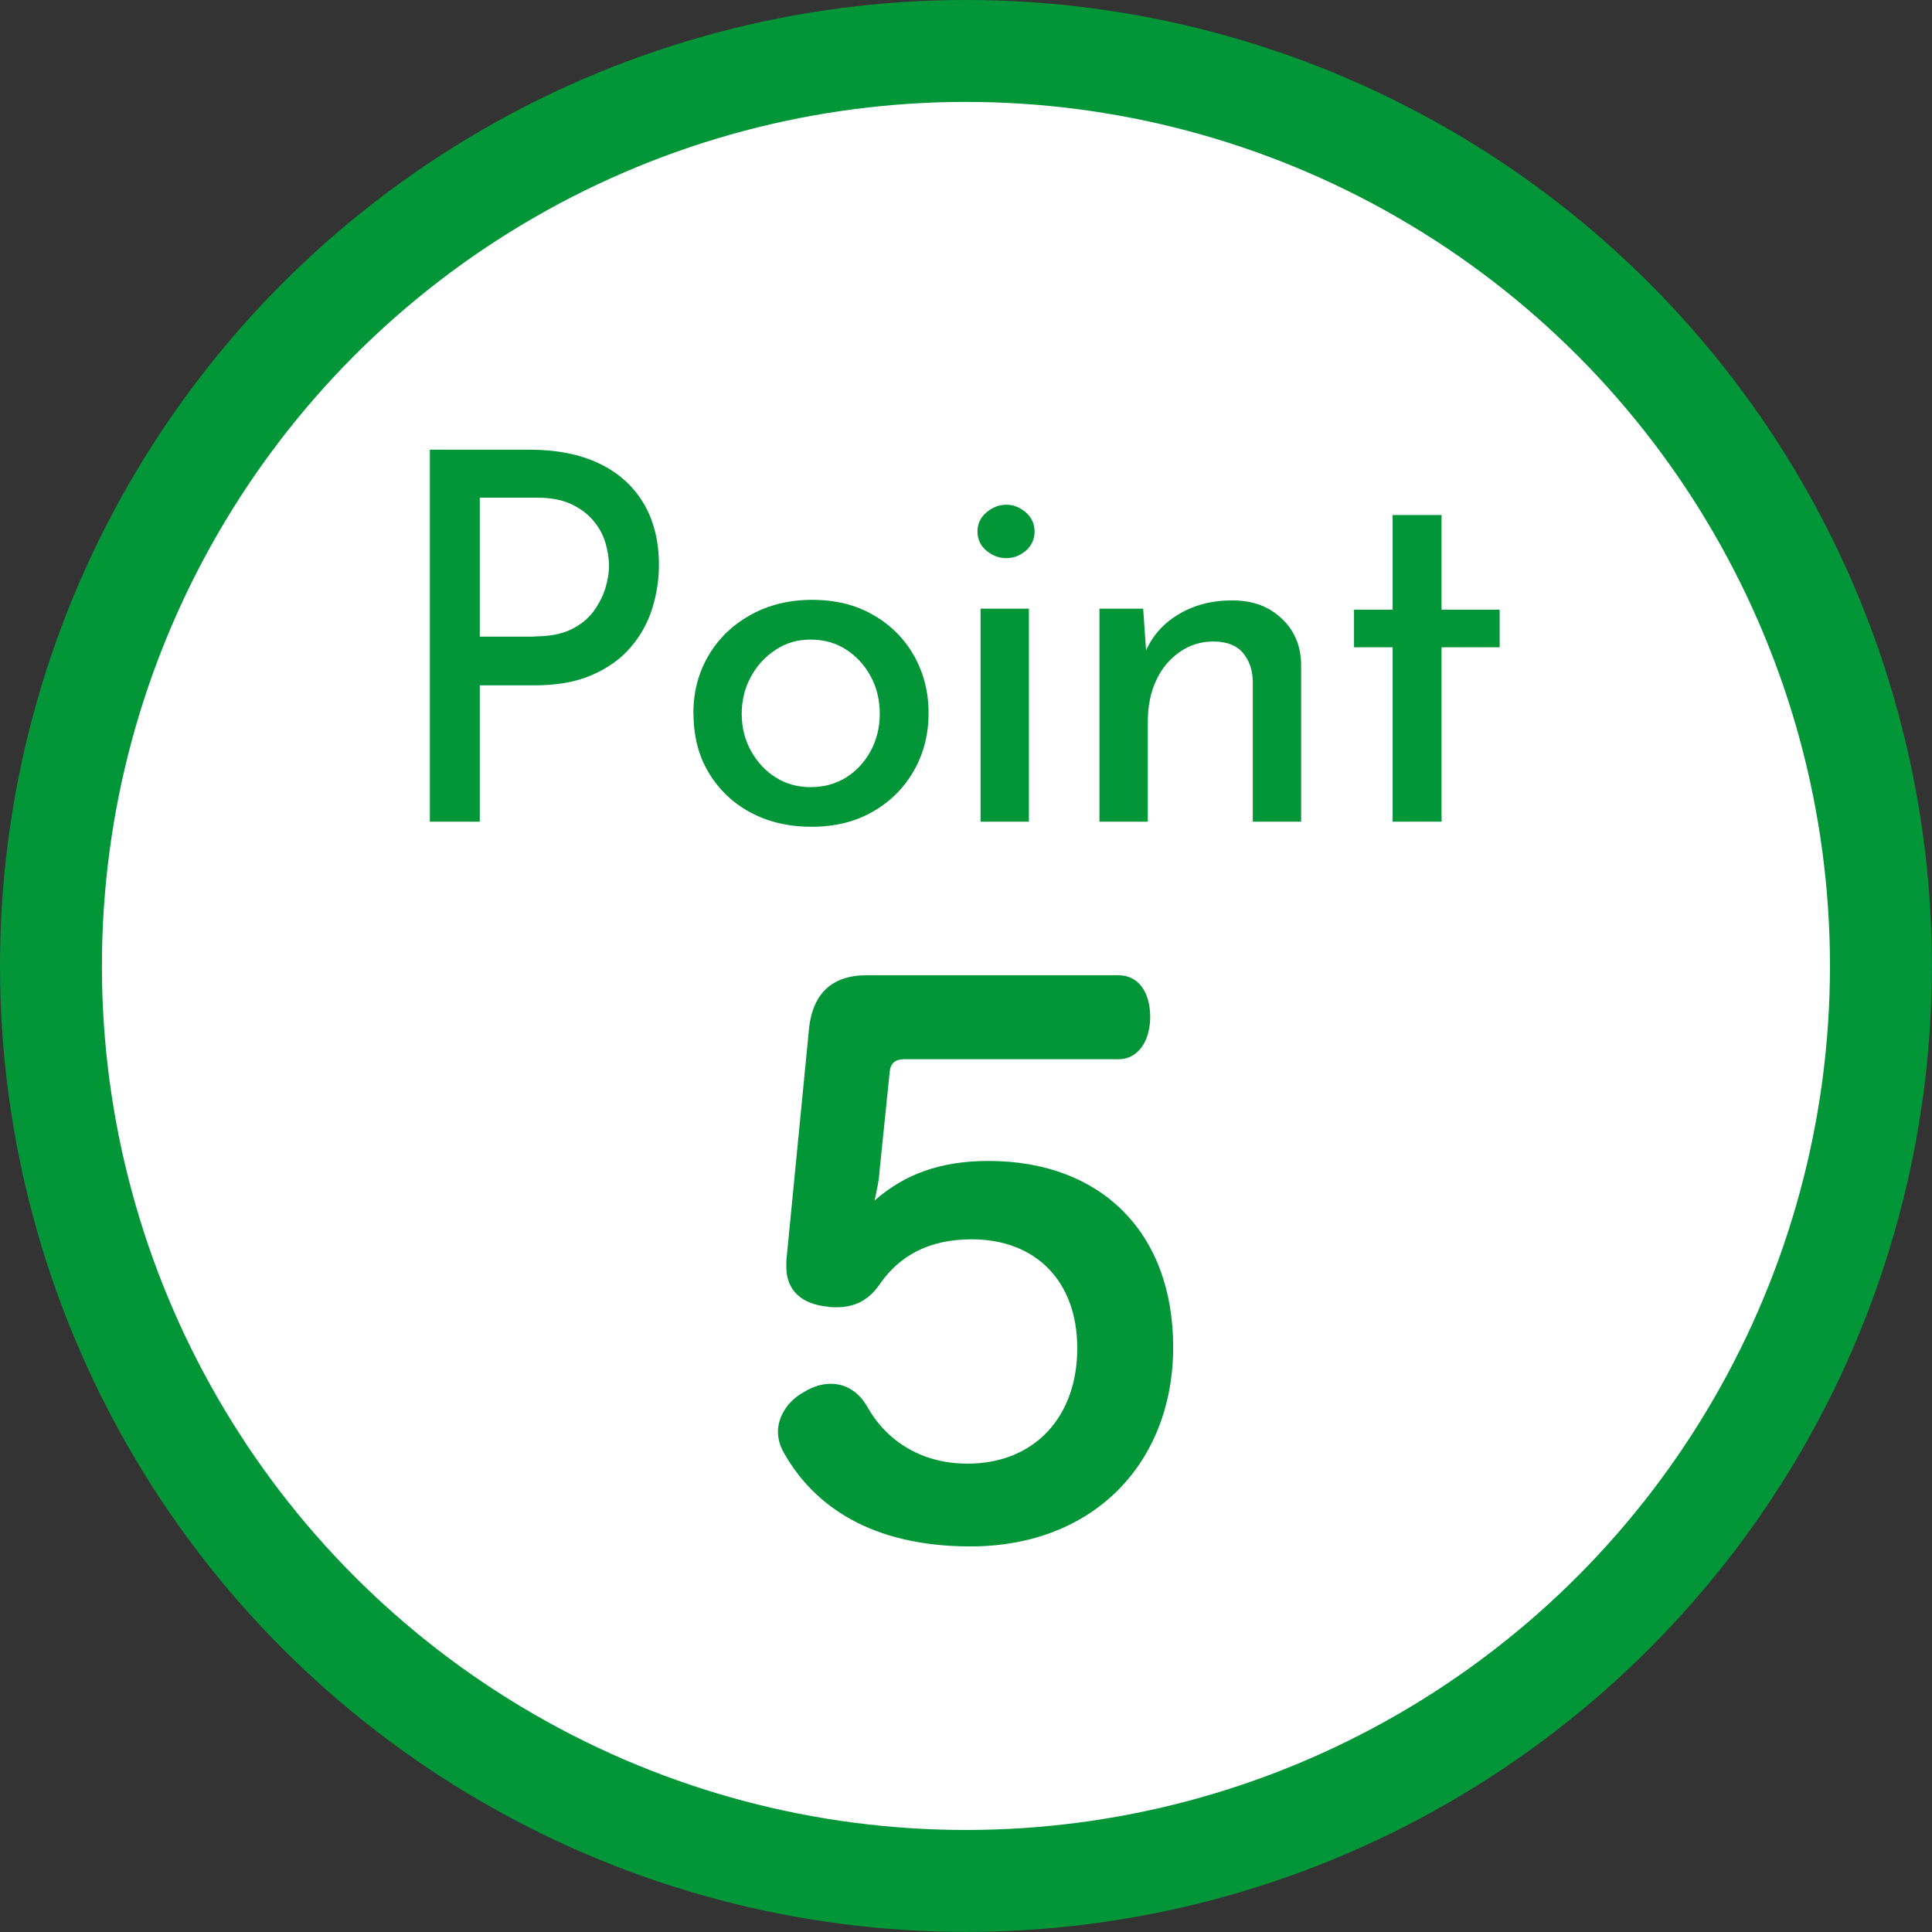 <?xml version="1.0" encoding="UTF-8"?>
<svg id="_レイヤー_2" data-name="レイヤー 2" xmlns="http://www.w3.org/2000/svg" viewBox="0 0 170.61 170.61">
  <rect x="0" y="0" width="170.61" height="170.61" fill="#333333" stroke="none"/>
  <defs>
    <style>
      .cls-1 {
        fill: #039639;
      }

      .cls-2 {
        fill: #fff;
        stroke: #039639;
        stroke-miterlimit: 10;
        stroke-width: 9px;
      }
    </style>
  </defs>
  <g id="_レイヤー_1-2" data-name="レイヤー 1">
    <g>
      <circle class="cls-2" cx="85.3" cy="85.3" r="80.8"/>
      <g>
        <path class="cls-1" d="m77.66,103.63c-.06.67-.25,1.59-.43,2.39,2.64-2.33,5.83-3.5,10.06-3.5,9.94,0,16.31,6.32,16.31,16.44s-6.93,17.6-17.91,17.6c-8.71,0-13.8-3.56-16.44-8.22-.37-.61-.55-1.29-.55-1.9,0-1.41.92-2.76,2.27-3.5.8-.49,1.59-.74,2.39-.74,1.23,0,2.39.61,3.19,1.96,1.66,3,4.72,5.09,8.89,5.09,5.95,0,9.69-4.17,9.69-10.18s-3.74-9.63-9.32-9.63c-3.8,0-6.38,1.47-8.09,3.92-.92,1.35-2.08,2.08-3.86,2.08-.25,0-.55,0-.86-.06-2.27-.25-3.56-1.47-3.56-3.5v-.55l2.02-20.67c.37-2.94,2.02-4.54,5.09-4.54h22.2c1.9,0,2.82,1.66,2.82,3.68s-.98,3.74-2.82,3.74h-18.95c-.74,0-1.17.37-1.23,1.1l-.92,8.95Z"/>
        <g>
          <path class="cls-1" d="m46.74,39.71c2.39,0,4.44.4,6.13,1.2,1.7.8,3.01,1.96,3.93,3.48.92,1.52,1.39,3.35,1.39,5.5,0,1.3-.2,2.58-.59,3.84-.39,1.26-1.02,2.39-1.89,3.41-.86,1.02-1.99,1.83-3.39,2.45-1.39.62-3.09.93-5.09.93h-4.86v12.04h-4.41v-32.85h8.77Zm.45,16.49c1.3,0,2.38-.2,3.23-.61.85-.41,1.51-.95,2-1.61.48-.67.83-1.35,1.04-2.04.21-.7.32-1.35.32-1.95,0-.67-.11-1.36-.32-2.07-.21-.71-.57-1.36-1.07-1.95-.5-.59-1.15-1.08-1.95-1.45-.8-.38-1.79-.57-2.98-.57h-5.09v12.27h4.82Z"/>
          <path class="cls-1" d="m61.23,62.97c0-1.88.45-3.57,1.34-5.09.89-1.51,2.14-2.71,3.73-3.59,1.59-.88,3.4-1.32,5.43-1.32s3.82.44,5.36,1.32c1.54.88,2.75,2.08,3.61,3.59.86,1.52,1.3,3.21,1.3,5.09s-.43,3.57-1.3,5.09c-.86,1.52-2.07,2.72-3.61,3.61-1.54.89-3.35,1.34-5.41,1.34s-3.82-.42-5.38-1.25c-1.56-.83-2.79-2-3.7-3.5-.91-1.5-1.36-3.26-1.36-5.29Zm4.27.05c0,1.21.27,2.31.82,3.29.54.98,1.27,1.77,2.18,2.34.91.58,1.94.86,3.09.86s2.23-.29,3.14-.86c.91-.58,1.63-1.36,2.16-2.34.53-.98.8-2.08.8-3.29s-.27-2.31-.8-3.29c-.53-.98-1.25-1.77-2.16-2.36s-1.95-.89-3.14-.89-2.19.3-3.11.91c-.92.61-1.65,1.4-2.18,2.39-.53.98-.8,2.07-.8,3.25Z"/>
          <path class="cls-1" d="m86.32,46.93c0-.67.26-1.23.79-1.68.53-.45,1.11-.68,1.75-.68s1.21.23,1.73.68c.51.45.77,1.02.77,1.68s-.26,1.27-.77,1.7c-.52.44-1.09.66-1.73.66s-1.22-.22-1.75-.66c-.53-.44-.79-1.01-.79-1.7Zm.27,6.82h4.27v18.81h-4.27v-18.81Z"/>
          <path class="cls-1" d="m100.95,53.75l.32,4.59-.14-.73c.58-1.39,1.54-2.51,2.91-3.34,1.36-.83,2.95-1.25,4.77-1.25s3.2.52,4.34,1.57c1.14,1.05,1.72,2.4,1.75,4.07v13.9h-4.27v-12.45c-.03-1-.33-1.82-.89-2.48-.56-.65-1.43-.98-2.61-.98-1.06,0-2.04.3-2.93.91-.89.61-1.59,1.44-2.09,2.5-.5,1.06-.75,2.29-.75,3.68v8.82h-4.27v-18.81h3.86Z"/>
          <path class="cls-1" d="m122.98,45.48h4.32v8.36h5.13v3.32h-5.13v15.4h-4.32v-15.4h-3.41v-3.32h3.41v-8.36Z"/>
        </g>
      </g>
    </g>
  </g>
</svg>